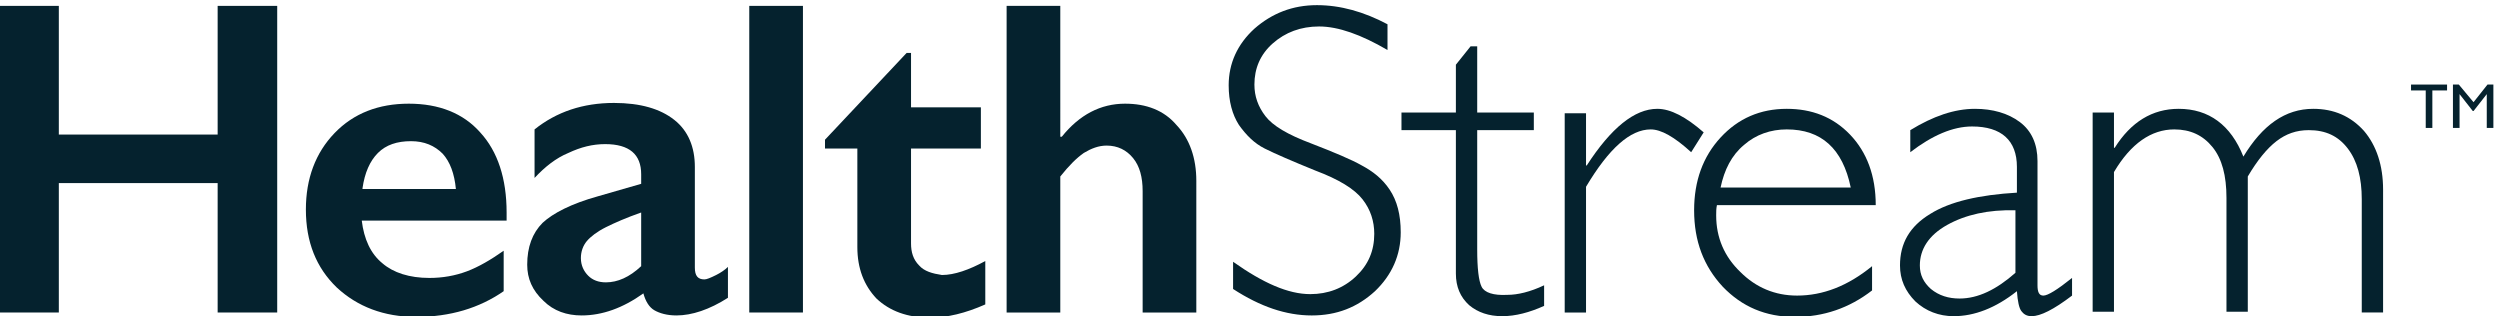 <?xml version="1.0" encoding="utf-8"?>
<!-- Generator: Adobe Illustrator 25.2.0, SVG Export Plug-In . SVG Version: 6.00 Build 0)  -->
<svg version="1.1" xmlns="http://www.w3.org/2000/svg" xmlns:xlink="http://www.w3.org/1999/xlink" x="0px" y="0px" viewBox="0 0 340 43" style="enable-background:new 0 0 340 43;" xml:space="preserve">
  <style type="text/css">
	.st0{fill-rule:evenodd;clip-rule:evenodd;fill:#05222E;}
</style>
  <g id="Layer_1">
    <polygon class="st0" points="327.9,12.3 329.9,12.3 329.9,17.4 330.8,17.4 330.8,12.3 332.8,12.3 332.8,11.5 327.9,11.5 	" />
    <polygon class="st0" points="338.3,11.5 336.4,13.9 334.4,11.5 333.6,11.5 333.6,17.4 334.5,17.4 334.5,12.8 336.3,15.1 
		336.4,15.1 338.2,12.8 338.2,17.4 339.1,17.4 339.1,11.5 	" />
    <path class="st0" d="M185.2,22.5c-1.4-0.8-3.8-1.8-6.9-3c-3.2-1.2-5.2-2.4-6.2-3.7c-1-1.3-1.5-2.7-1.5-4.3c0-2.2,0.8-4.1,2.5-5.6
		c1.7-1.5,3.8-2.3,6.3-2.3c2.6,0,5.7,1.1,9.3,3.2V3.3c-3.2-1.7-6.4-2.6-9.6-2.6c-3.3,0-6.1,1.1-8.5,3.2c-2.3,2.1-3.5,4.7-3.5,7.7
		c0,2.2,0.5,4,1.4,5.4c1,1.4,2.1,2.5,3.5,3.2c1.4,0.7,3.7,1.7,6.9,3c3.2,1.2,5.3,2.5,6.4,3.9c1.1,1.4,1.6,3,1.6,4.7
		c0,2.3-0.8,4.2-2.5,5.8c-1.7,1.6-3.8,2.4-6.2,2.4c-3,0-6.4-1.5-10.5-4.4v3.7c3.7,2.4,7.2,3.6,10.7,3.6c3.4,0,6.2-1.1,8.6-3.3
		c2.3-2.2,3.5-4.9,3.5-8c0-2.4-0.5-4.3-1.5-5.8S186.7,23.3,185.2,22.5z" />
    <path class="st0" d="M201.5,39c-0.4-0.8-0.6-2.5-0.6-5.1V17.7h7.7v-2.4h-7.7v-9H200l-2,2.5v6.5h-7.4v2.4h7.4v19.5
		c0,1.8,0.6,3.2,1.8,4.3c1.2,1,2.7,1.5,4.5,1.5c1.8,0,3.7-0.5,5.7-1.4v-2.8c-1.9,0.9-3.6,1.3-5,1.3C203.1,40.2,201.9,39.8,201.5,39z
		" />
    <path class="st0" d="M225.4,14.8c-3.1,0-6.3,2.6-9.6,7.7h-0.1v-7.1h-2.9v27.1h2.9V25.4c3.1-5.2,6-7.8,8.8-7.8c1.4,0,3.2,1,5.5,3.1
		l1.7-2.7C229.3,15.9,227.2,14.8,225.4,14.8z" />
    <path class="st0" d="M255.1,27.9c0-4-1.2-7.2-3.5-9.6c-2.3-2.4-5.2-3.5-8.6-3.5c-3.6,0-6.6,1.3-9,3.9c-2.4,2.6-3.6,5.9-3.6,9.9
		c0,4.2,1.3,7.6,3.9,10.4c2.6,2.7,5.8,4.1,9.8,4.1c3.9,0,7.4-1.2,10.5-3.6v-3.3c-3.3,2.7-6.7,4-10.2,4c-3,0-5.6-1.1-7.7-3.2
		c-2.2-2.1-3.3-4.7-3.3-7.7c0-0.5,0-0.9,0.1-1.4H255.1z M237.2,19.7c1.6-1.4,3.6-2.1,5.8-2.1c4.7,0,7.6,2.6,8.7,7.9h-17.7
		C234.5,23.1,235.5,21.1,237.2,19.7z" />
    <path class="st0" d="M277.1,38.8V21.9c0-2.3-0.8-4.1-2.4-5.3c-1.6-1.2-3.7-1.8-6.1-1.8c-2.8,0-5.7,1-8.8,2.9v3
		c3-2.3,5.8-3.5,8.4-3.5c4,0,6.1,1.9,6.1,5.5v3.5c-5.1,0.3-9.1,1.2-11.8,2.9c-2.8,1.7-4.1,4-4.1,7c0,1.9,0.7,3.5,2.1,4.9
		c1.4,1.3,3.2,2,5.2,2c2.8,0,5.7-1.1,8.6-3.4c0.1,1.4,0.3,2.3,0.6,2.7c0.3,0.4,0.7,0.7,1.4,0.7c1.2,0,3-0.9,5.5-2.8v-2.4
		c-2,1.6-3.3,2.4-3.9,2.4C277.3,40.2,277.1,39.7,277.1,38.8z M274.1,37.1c-2.6,2.3-5.1,3.5-7.6,3.5c-1.5,0-2.8-0.4-3.9-1.3
		c-1-0.9-1.5-1.9-1.5-3.2c0-2.2,1.2-4.1,3.7-5.5c2.5-1.4,5.6-2.1,9.3-2V37.1z" />
    <path class="st0" d="M314.6,14.8c-3.8,0-6.9,2.2-9.5,6.5c-1.7-4.3-4.7-6.5-8.8-6.5c-3.6,0-6.5,1.8-8.7,5.3h-0.1v-4.8h-2.9v27.1h2.9
		v-19c2.3-3.9,5.1-5.8,8.2-5.8c2.2,0,3.9,0.8,5.2,2.4c1.3,1.6,1.9,3.9,1.9,6.9v15.5h2.9V24c1.3-2.2,2.6-3.8,3.9-4.8
		c1.3-1,2.7-1.5,4.4-1.5c2.3,0,4,0.8,5.3,2.5c1.3,1.7,1.9,4,1.9,6.9v15.4h2.9V25.8c0-3.3-0.9-6-2.6-8
		C319.7,15.8,317.4,14.8,314.6,14.8z" />
    <polygon class="st0" points="29.6,18.3 8,18.3 8,0.8 0,0.8 0,42.5 8,42.5 8,24.9 29.6,24.9 29.6,42.5 37.7,42.5 37.7,0.8 29.6,0.8 
			" />
    <path class="st0" d="M55.6,14.1c-4.1,0-7.5,1.3-10.1,4c-2.6,2.7-3.9,6.2-3.9,10.4c0,4.4,1.4,7.9,4.2,10.6c2.8,2.6,6.4,4,10.8,4
		c4.6,0,8.6-1.2,11.9-3.5v-5.5c-1.7,1.2-3.4,2.2-5,2.8c-1.6,0.6-3.3,0.9-5.1,0.9c-2.7,0-4.9-0.7-6.4-2c-1.6-1.3-2.5-3.3-2.8-5.8
		h19.7v-1.1c0-4.6-1.2-8.3-3.6-10.9C63,15.4,59.7,14.1,55.6,14.1z M49.3,25.6c0.3-2.1,1-3.7,2.1-4.8c1.1-1.1,2.6-1.6,4.5-1.6
		c1.8,0,3.2,0.6,4.3,1.7c1,1.1,1.6,2.7,1.8,4.8H49.3z" />
    <path class="st0" d="M95.8,38c-0.9,0-1.3-0.5-1.3-1.6V22.7c0-2.7-0.9-4.9-2.8-6.4c-1.9-1.5-4.6-2.3-8.2-2.3
		c-4.2,0-7.8,1.2-10.8,3.6v6.6c1.4-1.5,2.9-2.7,4.6-3.4c1.7-0.8,3.3-1.2,5-1.2c3.3,0,4.9,1.4,4.9,4.1v1.3l-5.9,1.7
		c-3.6,1-6.1,2.3-7.5,3.6c-1.4,1.4-2.1,3.3-2.1,5.7c0,1.9,0.7,3.5,2.2,4.9c1.4,1.4,3.2,2,5.2,2c2.8,0,5.6-1,8.4-3
		c0.3,1.1,0.8,1.9,1.5,2.3c0.7,0.4,1.7,0.7,3,0.7c2.1,0,4.5-0.8,7-2.4v-4.2c-0.4,0.4-1,0.8-1.6,1.1C96.6,37.8,96.1,38,95.8,38z
		 M87.2,36.2c-1.6,1.5-3.2,2.2-4.8,2.2c-1,0-1.8-0.3-2.4-0.9c-0.6-0.6-1-1.4-1-2.4c0-0.9,0.3-1.7,0.8-2.3c0.5-0.6,1.4-1.3,2.6-1.9
		c1.2-0.6,2.8-1.3,4.8-2V36.2z" />
    <rect x="101.9" y="0.8" class="st0" width="7.3" height="41.7" />
    <path class="st0" d="M125,36.1c-0.8-0.8-1.1-1.8-1.1-3V20.2h9.5v-5.6h-9.5V7.2h-0.6L112.2,19v1.2h4.4v13.4c0,2.9,0.9,5.2,2.6,7
		c1.8,1.7,4.2,2.6,7.3,2.6c2.3,0,4.8-0.6,7.5-1.8v-5.9c-2.2,1.2-4.2,1.9-5.9,1.9C126.8,37.2,125.7,36.9,125,36.1z" />
    <path class="st0" d="M153,14.1c-3.3,0-6.2,1.5-8.6,4.5h-0.2V0.8h-7.3v41.7h7.3V24c1.2-1.5,2.2-2.5,3.2-3.2c1-0.6,2-1,3.1-1
		c1.5,0,2.7,0.6,3.6,1.7c0.9,1.1,1.3,2.6,1.3,4.5v16.5h7.3V24.6c0-3.1-0.9-5.7-2.7-7.6C158.3,15,155.9,14.1,153,14.1z" />
  </g>
  <g id="Layer_2"></g>
</svg>
